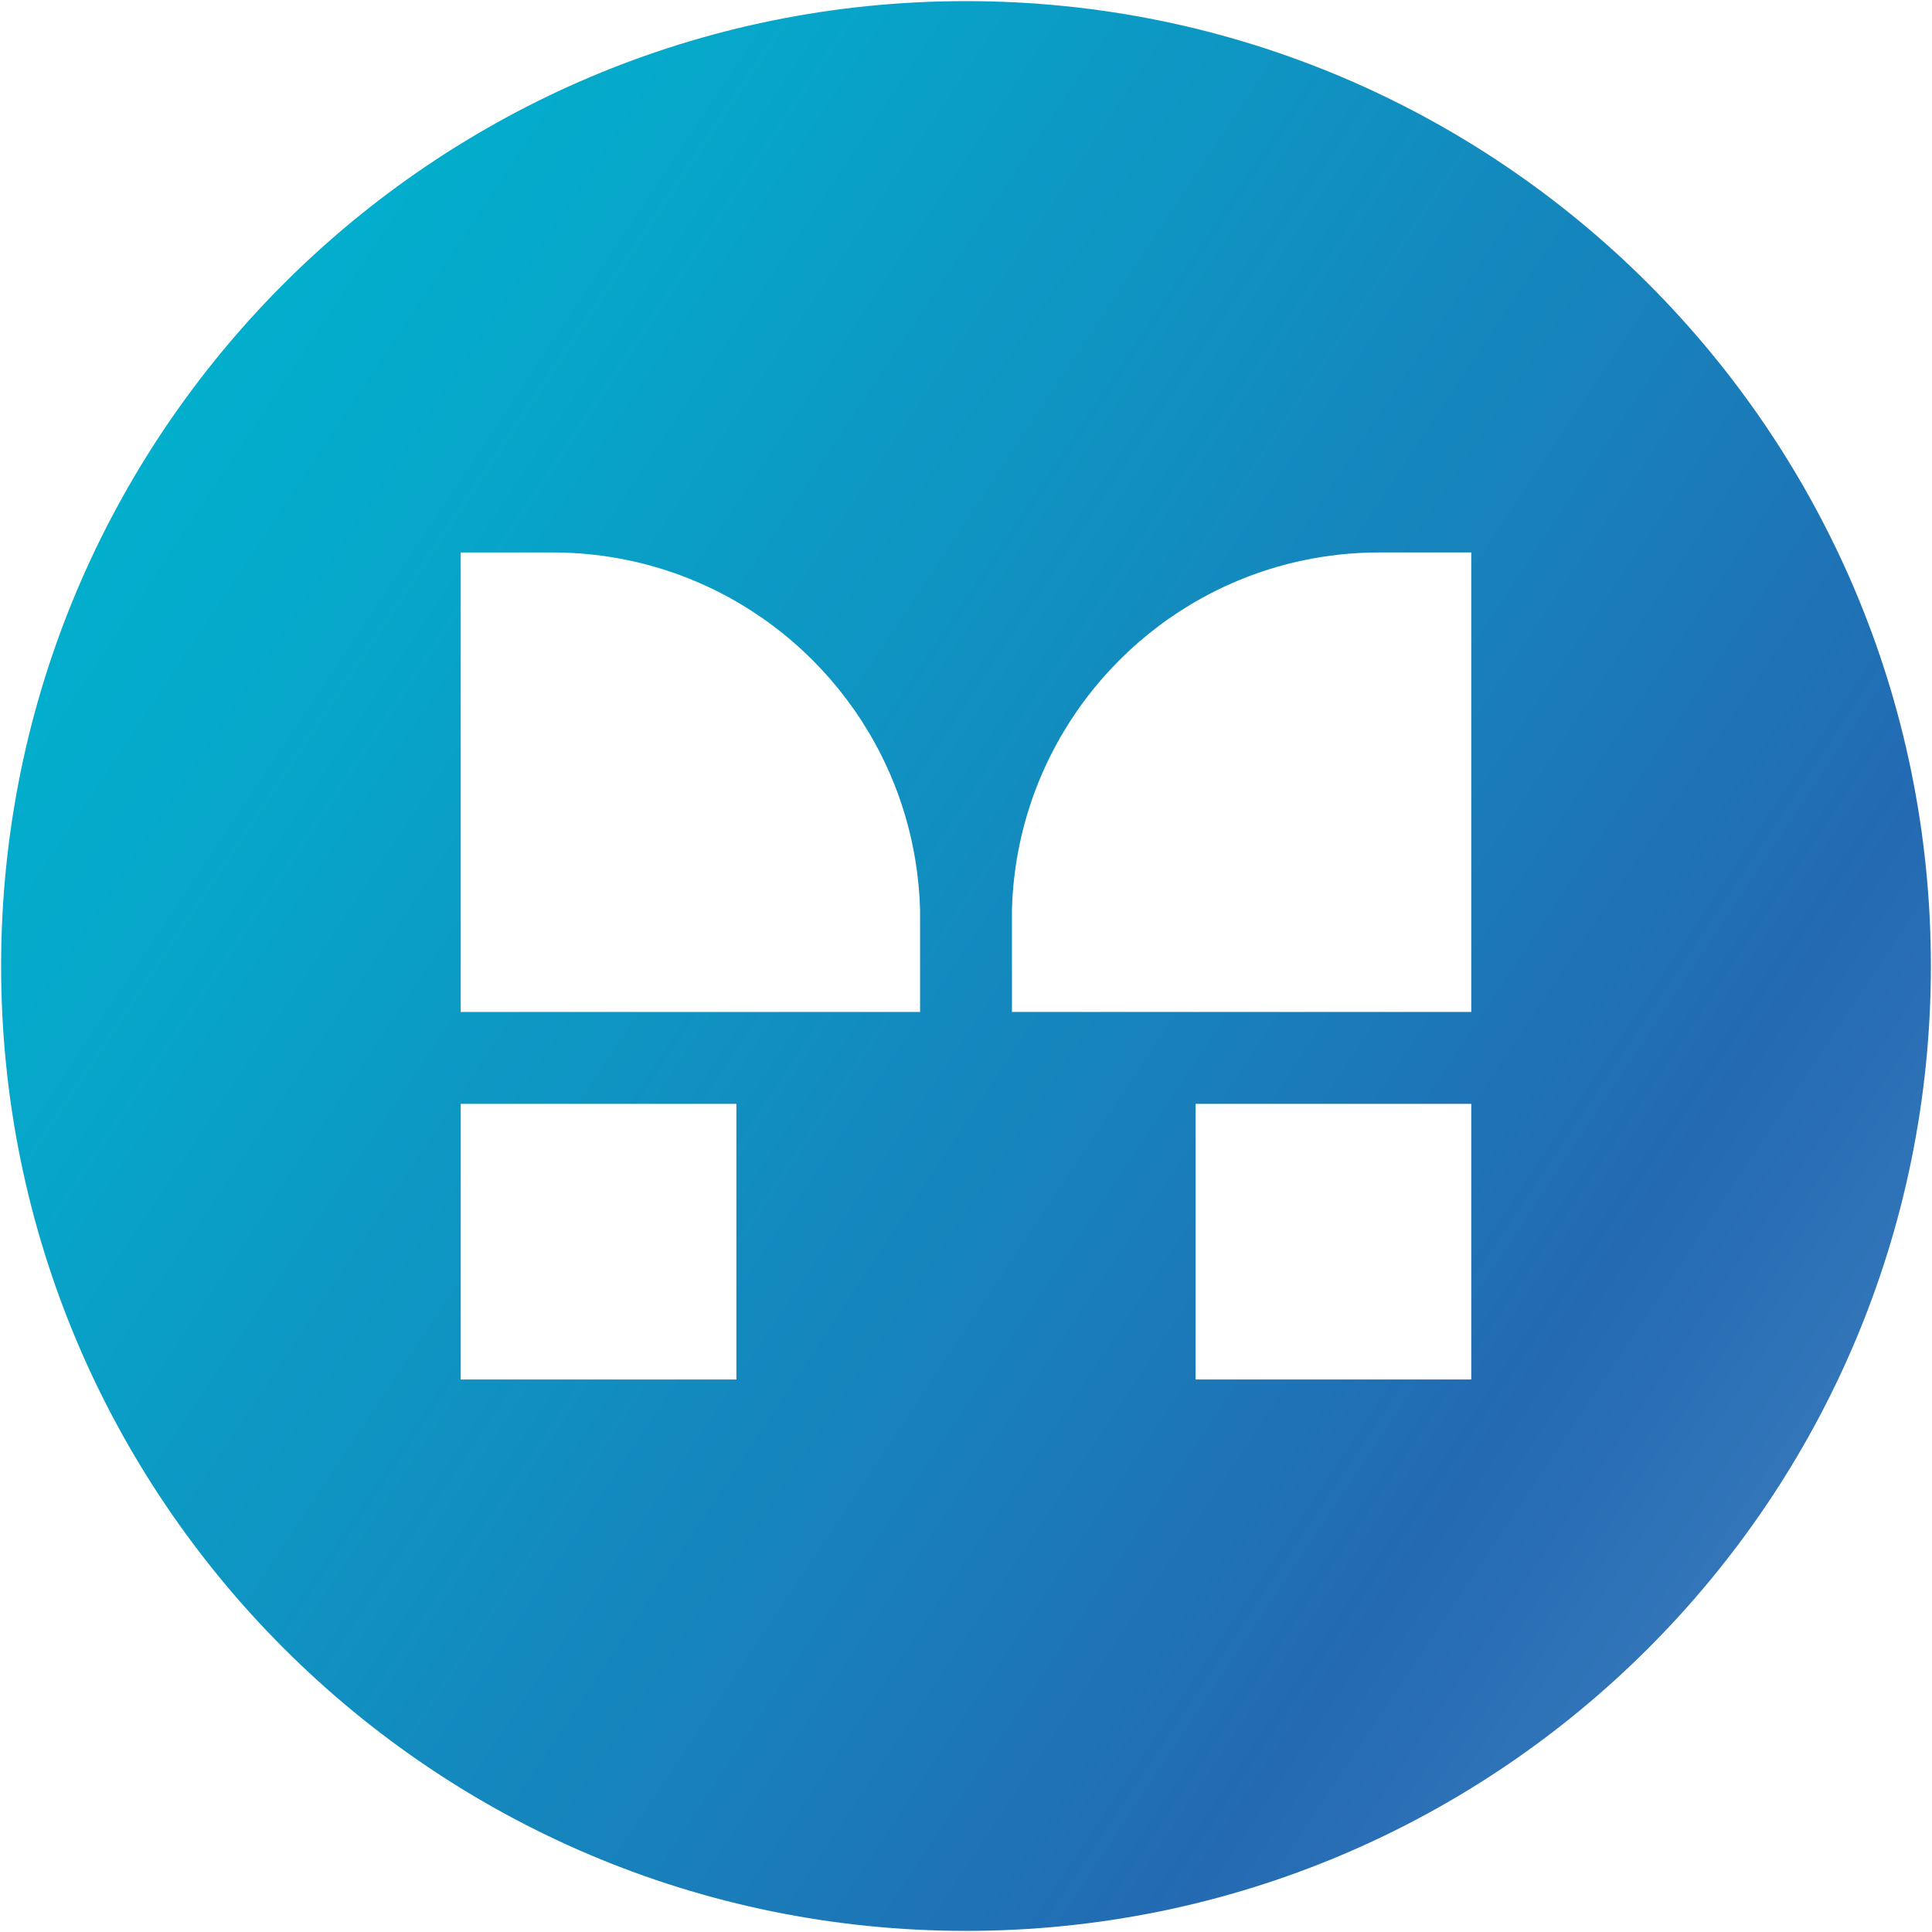 <svg width="78" height="78" viewBox="0 0 78 78" fill="none" xmlns="http://www.w3.org/2000/svg">
<g id="MKG 01 1" clip-path="url(#clip0_3864_19015)">
<path id="Vector" d="M40.849 37.145L40.855 40.855V37.566C40.851 37.426 40.849 37.286 40.849 37.145ZM40.849 37.145L40.855 40.855V37.566C40.851 37.426 40.849 37.286 40.849 37.145ZM39 0.045C17.486 0.045 0.045 17.486 0.045 39C0.045 60.514 17.486 77.955 39 77.955C60.514 77.955 77.955 60.514 77.955 39C77.955 17.486 60.514 0.045 39 0.045ZM29.73 55.695H18.6V44.566H29.73V55.695ZM18.6 40.855V22.304H22.31C23.379 22.304 24.421 22.417 25.424 22.632C31.122 23.847 35.608 28.333 36.823 34.03C37.01 34.902 37.119 35.802 37.145 36.724V40.855H18.6ZM59.399 55.695H48.27V44.566H59.399V55.695ZM59.399 40.855H40.855V36.724C40.88 35.804 40.99 34.902 41.177 34.03C42.392 28.333 46.878 23.847 52.574 22.632C53.577 22.417 54.619 22.304 55.688 22.304H59.399V40.855ZM40.849 37.145L40.855 40.855V37.566C40.851 37.426 40.849 37.286 40.849 37.145ZM40.849 37.145L40.855 40.855V37.566C40.851 37.426 40.849 37.286 40.849 37.145Z" fill="url(#paint0_linear_3864_19015)"/>
</g>
<defs>
<linearGradient id="paint0_linear_3864_19015" x1="-0.766" y1="12.537" x2="123.465" y2="95.208" gradientUnits="userSpaceOnUse">
<stop stop-color="#00B5D0"/>
<stop offset="0.13" stop-color="#06A7CA"/>
<stop offset="0.36" stop-color="#1684BC"/>
<stop offset="0.51" stop-color="#236AB2"/>
<stop offset="0.97" stop-color="#88B3DF"/>
</linearGradient>
<clipPath id="clip0_3864_19015">
<rect width="78" height="78" fill="white"/>
</clipPath>
</defs>
</svg>
